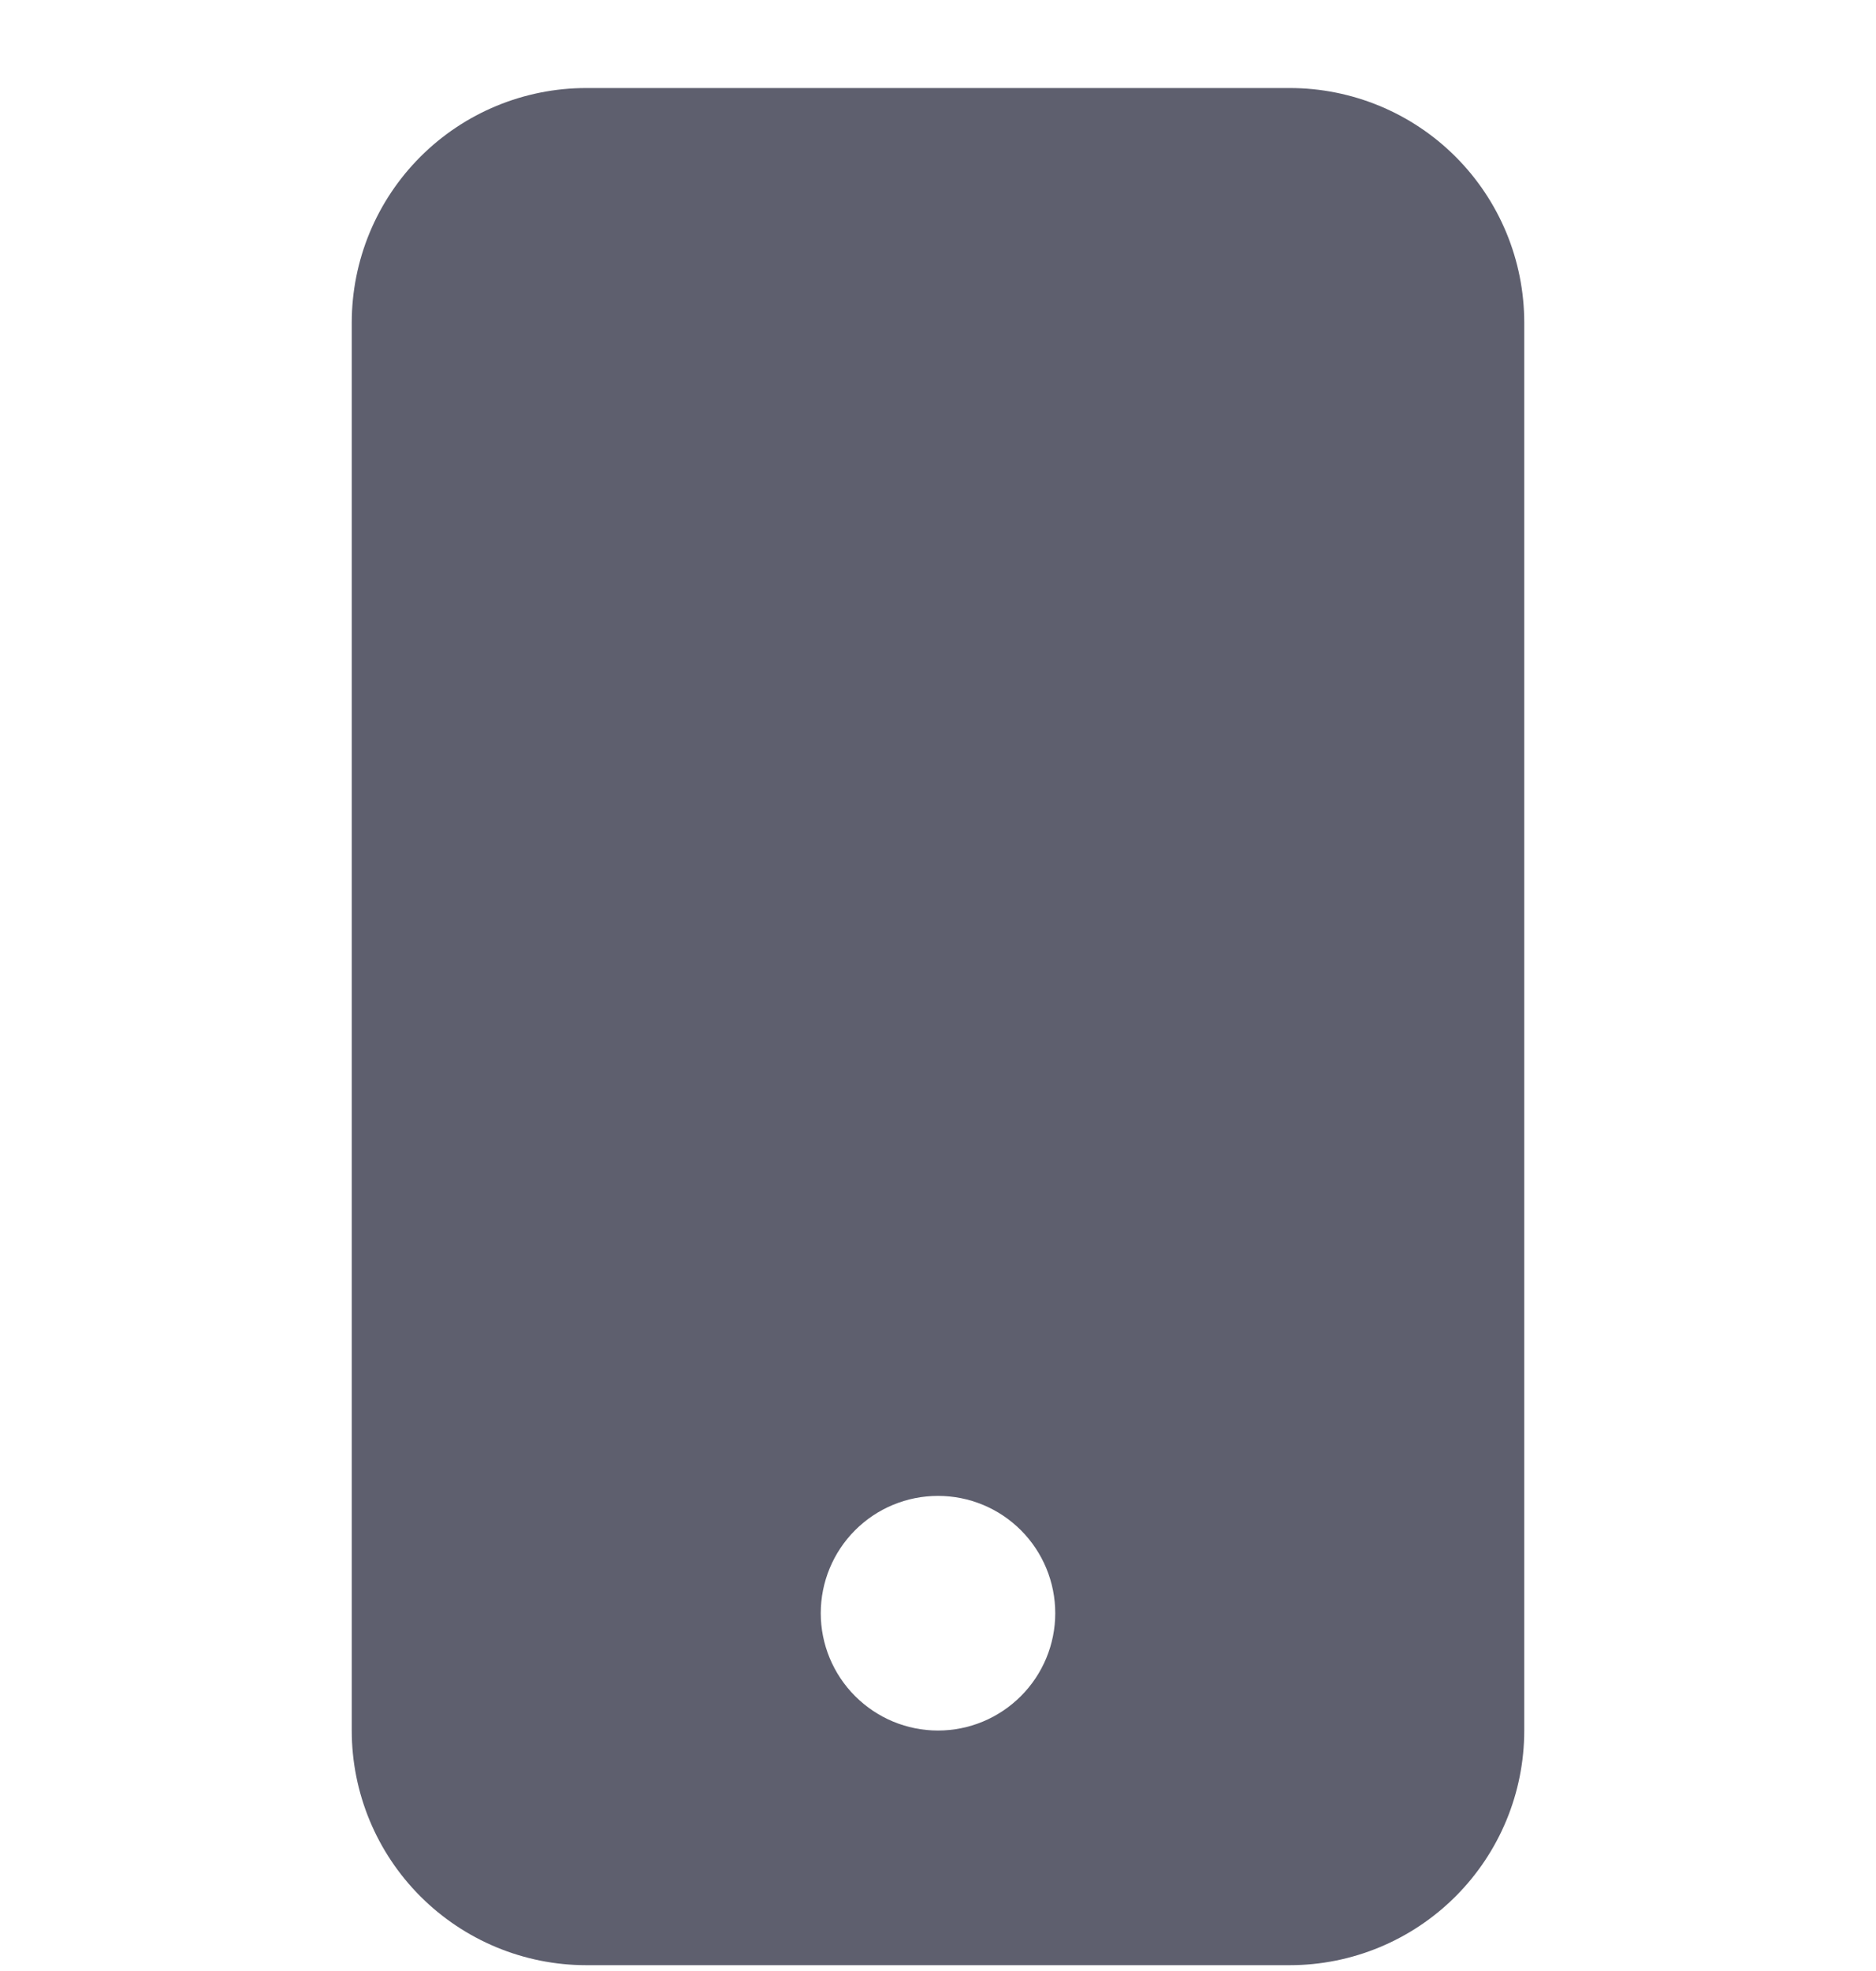<svg width="20" height="21" viewBox="0 0 20 21" fill="none" xmlns="http://www.w3.org/2000/svg">
<g clip-path="url(#clip0_172_1042)">
<path d="M3.75 3.438C3.75 2.774 4.013 2.139 4.482 1.67C4.951 1.201 5.587 0.938 6.25 0.938L13.75 0.938C14.413 0.938 15.049 1.201 15.518 1.67C15.987 2.139 16.25 2.774 16.25 3.438V18.438C16.25 19.101 15.987 19.736 15.518 20.205C15.049 20.674 14.413 20.938 13.75 20.938H6.25C5.587 20.938 4.951 20.674 4.482 20.205C4.013 19.736 3.75 19.101 3.75 18.438V3.438ZM11.25 17.188C11.25 16.856 11.118 16.538 10.884 16.304C10.649 16.069 10.332 15.938 10 15.938C9.668 15.938 9.351 16.069 9.116 16.304C8.882 16.538 8.75 16.856 8.75 17.188C8.75 17.519 8.882 17.837 9.116 18.071C9.351 18.306 9.668 18.438 10 18.438C10.332 18.438 10.649 18.306 10.884 18.071C11.118 17.837 11.25 17.519 11.25 17.188Z" fill="#5E5F6E"/>
</g>
<defs>
<clipPath id="clip0_172_1042">
<rect width="20" height="20" fill="white" transform="translate(0 0.938)"/>
</clipPath>
</defs>
</svg>
